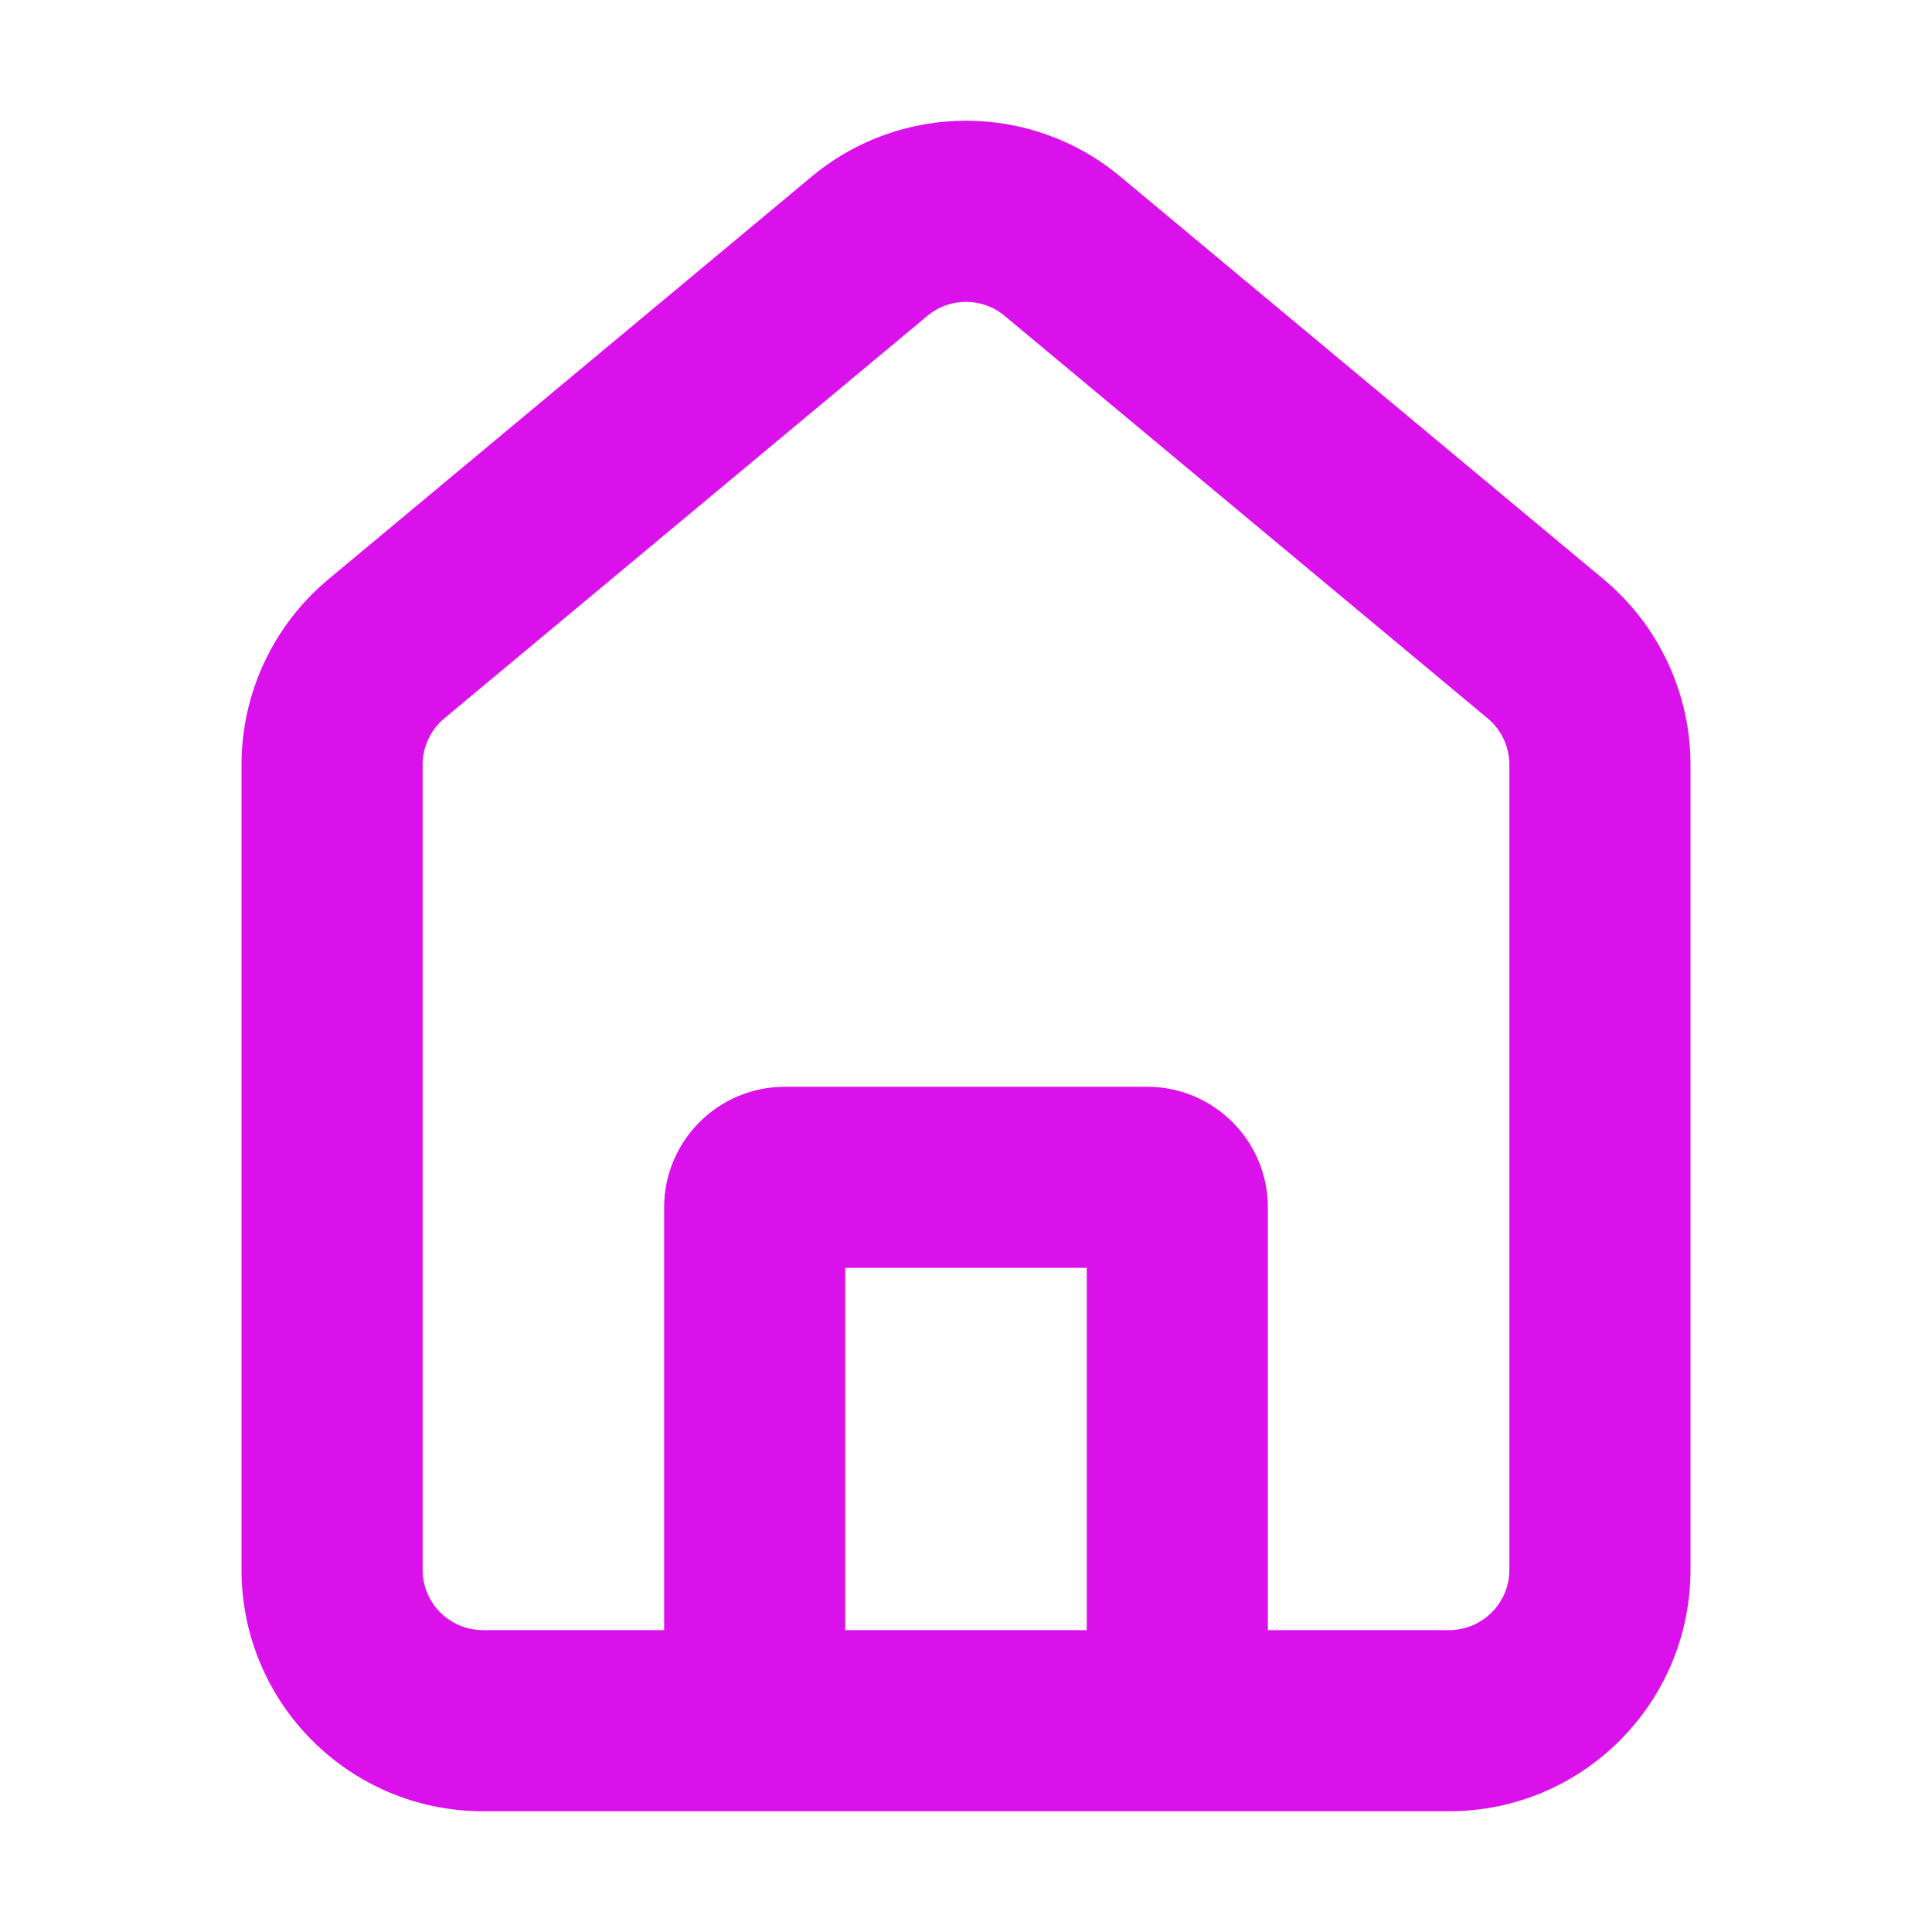 <svg width="16px" height="16px" viewBox="0 0 16 16" fill="#DB11EB" xmlns="http://www.w3.org/2000/svg">
    <path fill-rule="evenodd" clip-rule="evenodd" d="M2 6.333C2 5.74 2.264 5.177 2.72 4.797L6.72 1.464C7.461 0.845 8.539 0.845 9.28 1.464L13.28 4.797C13.736 5.177 14 5.74 14 6.333V13C14 14.105 13.105 15 12 15H4C2.895 15 2 14.105 2 13V6.333ZM7 13.5V10.5H9V13.5H7ZM12.5 13V6.333C12.5 6.185 12.434 6.044 12.32 5.949L8.32 2.616C8.135 2.461 7.865 2.461 7.68 2.616L3.68 5.949C3.566 6.044 3.5 6.185 3.5 6.333V13C3.5 13.276 3.724 13.5 4 13.5H5.5V10C5.5 9.448 5.948 9 6.5 9H9.5C10.052 9 10.5 9.448 10.5 10V13.5H12C12.276 13.5 12.5 13.276 12.5 13Z" fill="#DB11EB"></path>
</svg>